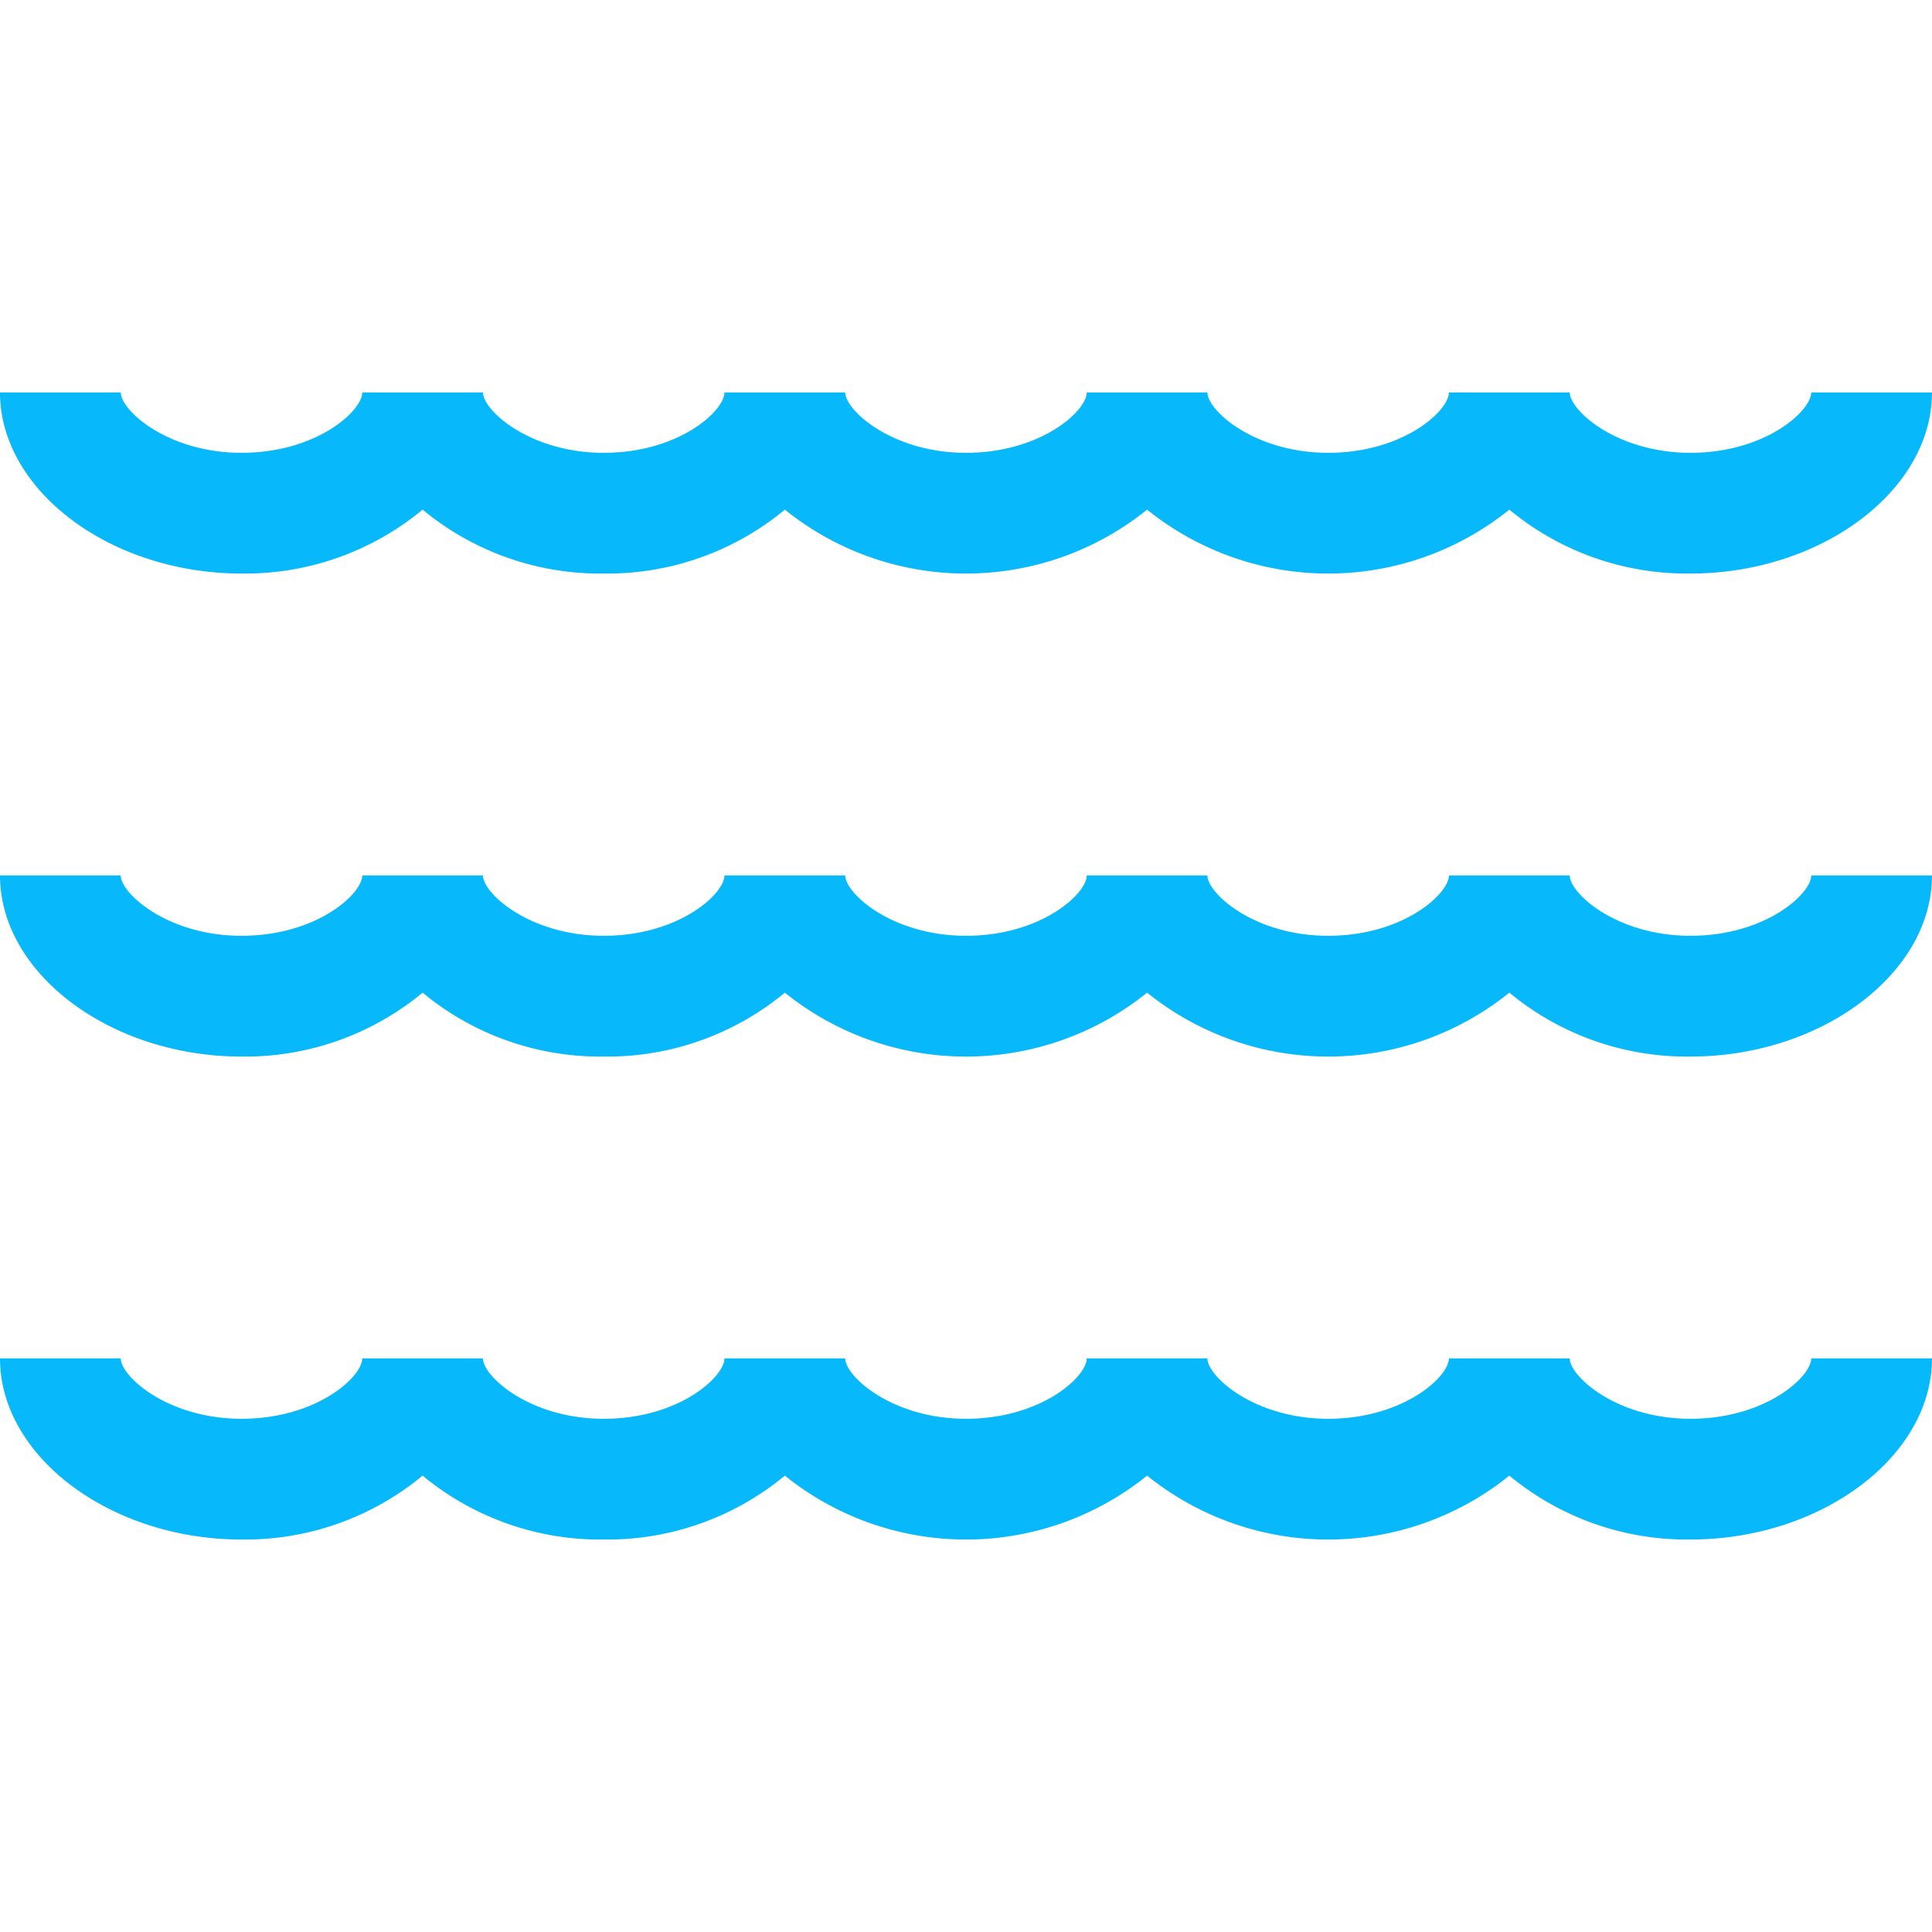 <svg xmlns="http://www.w3.org/2000/svg" width="88.273" height="88.272" viewBox="0 0 88.273 88.272">
  <g id="Icon" transform="translate(0)">
    <rect id="Area" width="88.272" height="88.272" transform="translate(0.001)" fill="#07b8fa" opacity="0"/>
    <g id="Icon-2" data-name="Icon" transform="translate(0 17.93)">
      <path id="a754b02d-f2e4-47f4-83da-7ba9de1d015d" d="M0,10.639c0,4.483,5.053,8.275,11.033,8.275a12.708,12.708,0,0,0,8.276-2.92,12.707,12.707,0,0,0,8.275,2.92,12.708,12.708,0,0,0,8.276-2.92,13.185,13.185,0,0,0,16.551,0,13.185,13.185,0,0,0,16.551,0,12.707,12.707,0,0,0,8.275,2.92c5.98,0,11.035-3.792,11.035-8.275H82.755c0,.84-2.091,2.759-5.518,2.759-3.372,0-5.516-1.94-5.516-2.759H66.2c0,.84-2.091,2.759-5.518,2.759-3.372,0-5.516-1.94-5.516-2.759H49.653c0,.84-2.091,2.759-5.518,2.759-3.372,0-5.516-1.94-5.516-2.759H33.1c0,.84-2.08,2.759-5.518,2.759-3.372,0-5.516-1.94-5.516-2.759H16.551c0,.84-2.08,2.759-5.518,2.759-3.372,0-5.516-1.94-5.516-2.759ZM0,32.708c0,4.481,5.053,8.275,11.033,8.275a12.708,12.708,0,0,0,8.276-2.92,12.707,12.707,0,0,0,8.275,2.92,12.708,12.708,0,0,0,8.276-2.92,13.185,13.185,0,0,0,16.551,0,13.185,13.185,0,0,0,16.551,0,12.707,12.707,0,0,0,8.275,2.92c5.98,0,11.035-3.793,11.035-8.275H82.755c0,.839-2.091,2.757-5.518,2.757-3.372,0-5.516-1.938-5.516-2.757H66.2c0,.839-2.091,2.757-5.518,2.757-3.372,0-5.516-1.938-5.516-2.757H49.653c0,.839-2.091,2.757-5.518,2.757-3.372,0-5.516-1.938-5.516-2.757H33.1c0,.839-2.08,2.757-5.518,2.757-3.372,0-5.516-1.938-5.516-2.757H16.551c0,.839-2.08,2.757-5.518,2.757-3.372,0-5.516-1.938-5.516-2.757ZM0,54.774c0,4.483,5.053,8.276,11.033,8.276a12.718,12.718,0,0,0,8.276-2.92,12.716,12.716,0,0,0,8.275,2.92,12.718,12.718,0,0,0,8.276-2.92,13.185,13.185,0,0,0,16.551,0,13.185,13.185,0,0,0,16.551,0,12.716,12.716,0,0,0,8.275,2.92c5.98,0,11.035-3.793,11.035-8.276H82.755c0,.84-2.091,2.759-5.518,2.759-3.372,0-5.516-1.94-5.516-2.759H66.2c0,.84-2.091,2.759-5.518,2.759-3.372,0-5.516-1.94-5.516-2.759H49.653c0,.84-2.091,2.759-5.518,2.759-3.372,0-5.516-1.94-5.516-2.759H33.1c0,.84-2.08,2.759-5.518,2.759-3.372,0-5.516-1.94-5.516-2.759H16.551c0,.84-2.08,2.759-5.518,2.759-3.372,0-5.516-1.94-5.516-2.759Z" transform="translate(0 -10.639)" fill="#07b8fa"/>
    </g>
  </g>
</svg>
